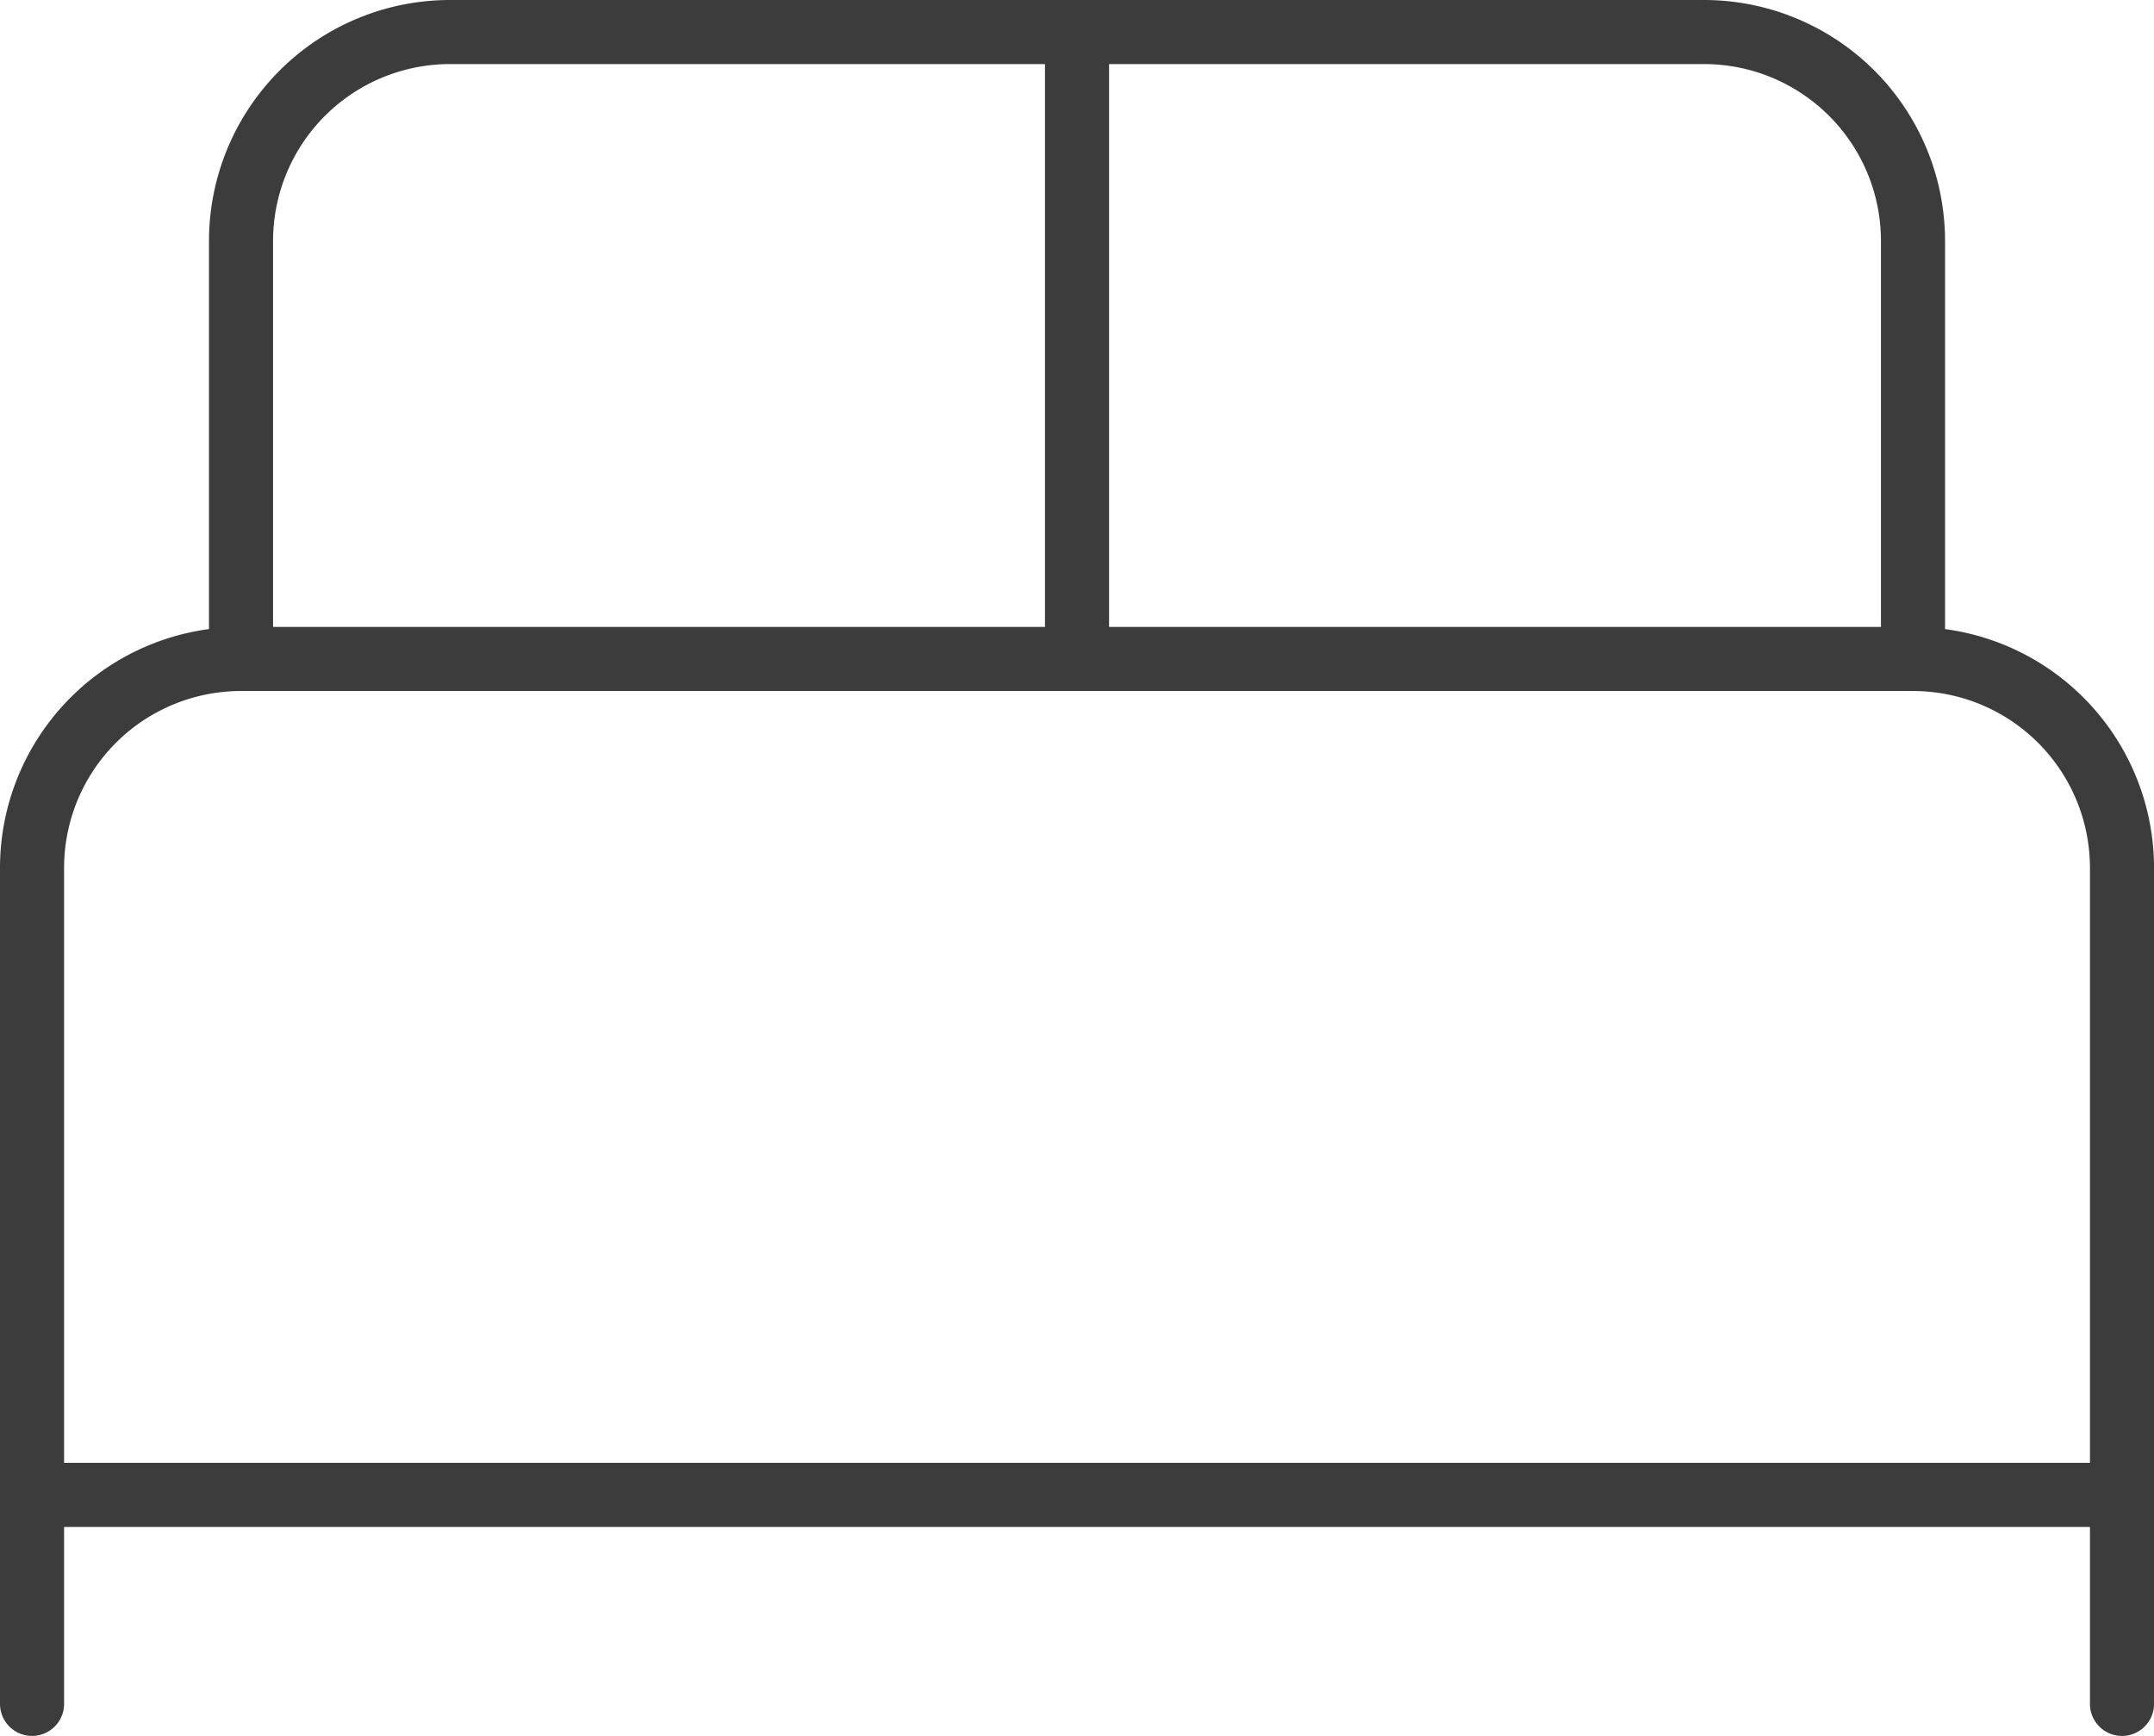 <svg xmlns="http://www.w3.org/2000/svg" width="67.229" height="54.184" viewBox="0 0 67.229 54.184">
  <path id="Icon_lucide-bed-double" data-name="Icon lucide-bed-double" d="M3,58.184V32.092a6.523,6.523,0,0,1,6.523-6.523H61.707a6.523,6.523,0,0,1,6.523,6.523V58.184M9.523,25.569V12.523A6.523,6.523,0,0,1,16.046,6H55.184a6.523,6.523,0,0,1,6.523,6.523V25.569M35.615,6V25.569M3,51.661H68.229" transform="translate(-2 -5)" fill="none" stroke="#3c3c3c" stroke-linecap="round" stroke-linejoin="round" stroke-width="2"/>
</svg>
